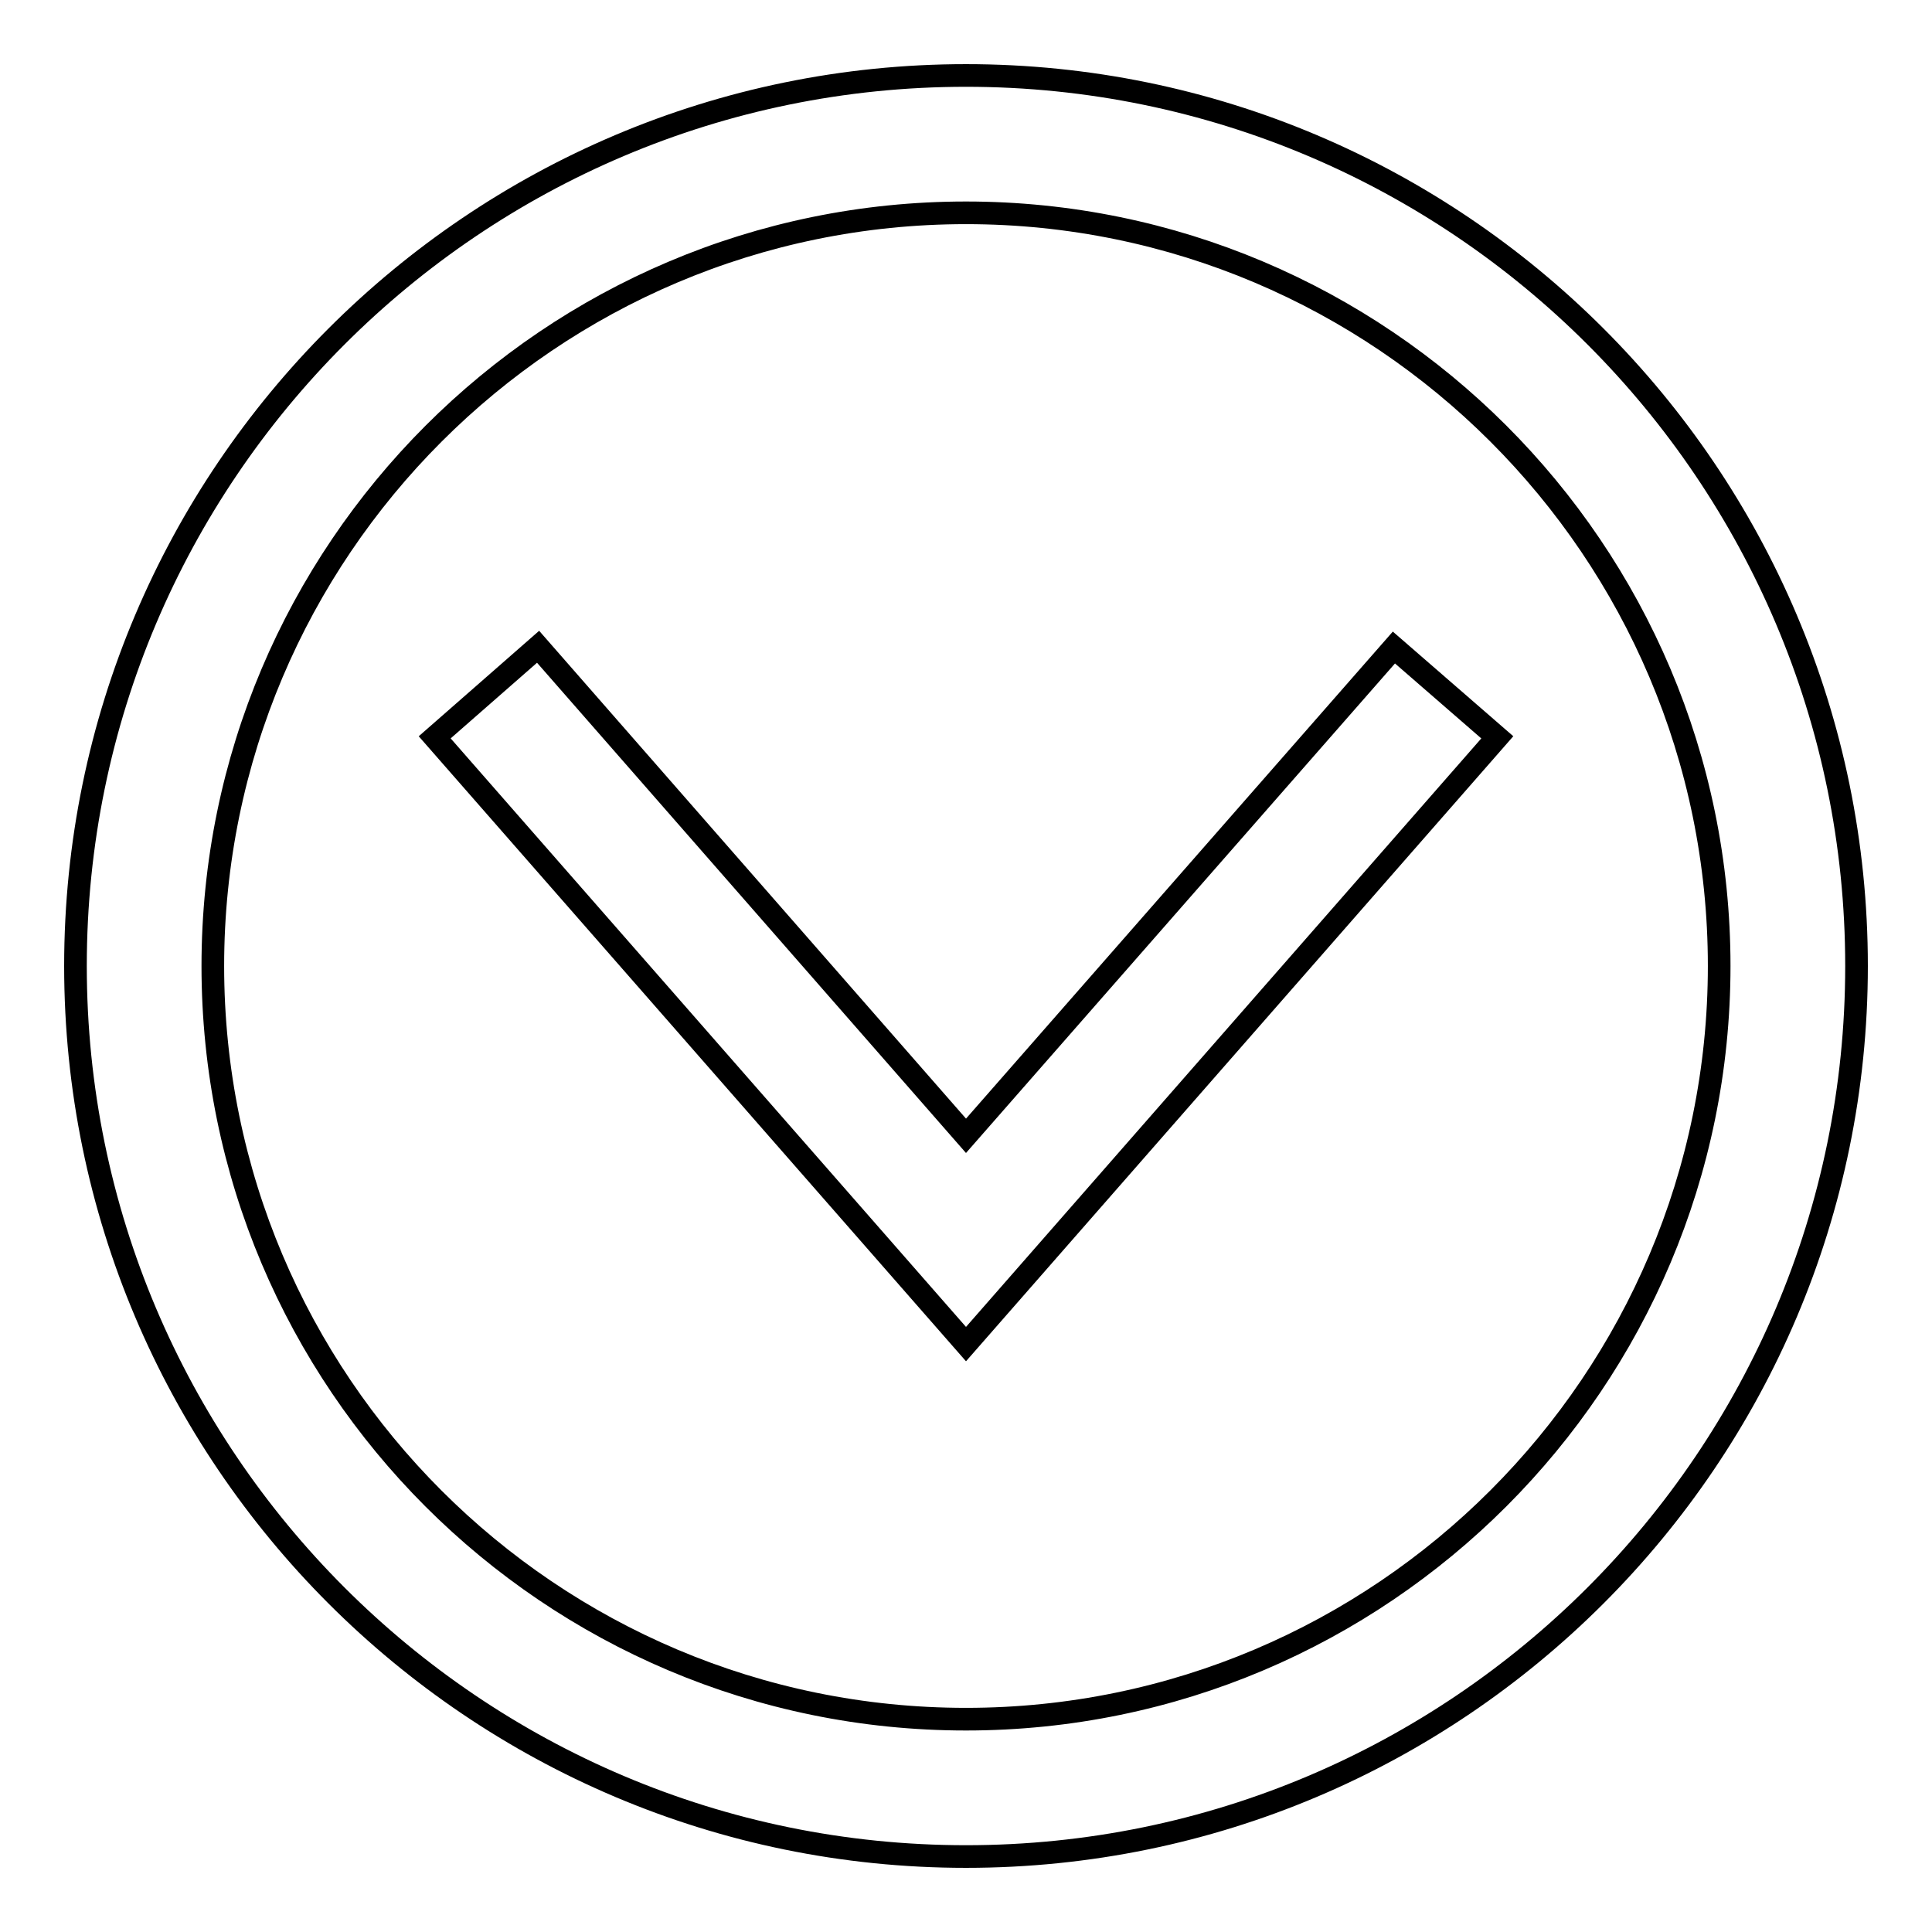<?xml version="1.0" encoding="utf-8"?>
<!-- Svg Vector Icons : http://www.onlinewebfonts.com/icon -->
<!DOCTYPE svg PUBLIC "-//W3C//DTD SVG 1.1//EN" "http://www.w3.org/Graphics/SVG/1.1/DTD/svg11.dtd">
<svg version="1.1" xmlns="http://www.w3.org/2000/svg" xmlns:xlink="http://www.w3.org/1999/xlink" x="0px" y="0px" viewBox="0 0 256 256" enable-background="new 0 0 256 256" xml:space="preserve">
<g><g><path stroke-width="3" fill-opacity="0" stroke="#000000"  d="M128,10c65.1,0,118,52.9,118,118c0,65.1-52.9,118-118,118c-65.1,0-118-52.9-118-118C10,62.9,62.9,10,128,10z M128,227.8c55.1,0,99.8-44.8,99.8-99.8c0-55.1-44.8-99.8-99.8-99.8c-55.1,0-99.8,44.8-99.8,99.8C28.2,183.1,72.9,227.8,128,227.8z M57.6,97.7l70.4,80.4l70.4-80.4l-13.7-11.9L128,150.5L71.3,85.7L57.6,97.7z"/></g></g>
</svg>